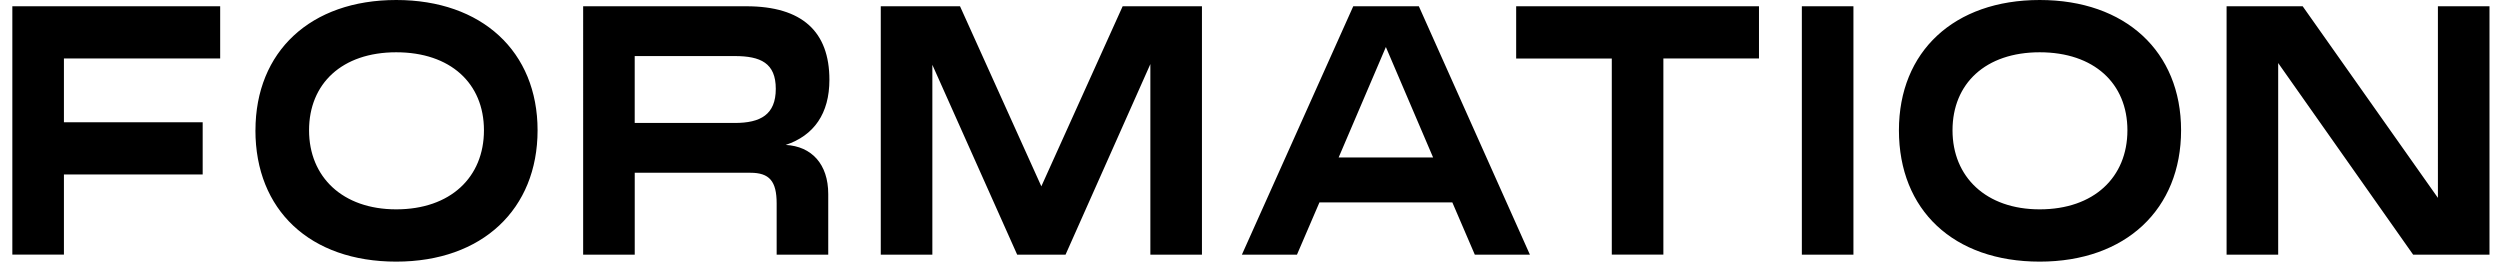 <svg xmlns="http://www.w3.org/2000/svg" width="172" height="18" viewBox="0 0 172 18"><path fill="#000" d="M.849.431h14.299v3.593H4.398V8.411h9.546v3.594H4.398v5.512H.849V.431zM17.576 8.964C17.576 3.547 21.365 0 27.26 0c5.895 0 9.725 3.547 9.725 8.964 0 5.417-3.792 9.036-9.725 9.036-5.934 0-9.687-3.547-9.687-9.036h.003zm9.684 5.439c3.731 0 6.036-2.205 6.036-5.439 0-3.235-2.308-5.367-6.036-5.367-3.728 0-5.997 2.155-5.997 5.367s2.307 5.439 5.997 5.439zM40.116.431h11.231c3.849 0 5.716 1.751 5.716 5.058 0 2.323-1.063 3.834-3.007 4.482 1.784.095 2.927 1.319 2.927 3.379v4.169h-3.549v-3.524c0-1.533-.501-2.109-1.804-2.109h-7.96v5.634h-3.549V.431h-.005zm10.43 8.029c1.784 0 2.828-.576 2.828-2.349 0-1.774-1.044-2.254-2.828-2.254h-6.878v4.6h6.878v.003zM60.594.431h5.455l5.595 12.389L77.239.431h5.455v17.088h-3.549v-13.11l-5.835 13.11h-3.329L64.146 4.459v13.061h-3.549V.431h-.003zM93.104.431h4.513l7.64 17.088h-3.791l-1.545-3.593h-9.144l-1.545 3.593h-3.789L93.104.431zm5.493 10.402l-3.249-7.598-3.249 7.598h6.498zM104.312.431h16.706v3.593h-6.578v13.492h-3.549V4.025h-6.579V.431zM123.967.431h3.549v17.088h-3.549V.431zM130.646 8.964c0-5.417 3.789-8.964 9.687-8.964s9.725 3.547 9.725 8.964c0 5.417-3.791 9.036-9.725 9.036-5.934 0-9.687-3.547-9.687-9.036zm9.684 5.439c3.731 0 6.036-2.205 6.036-5.439 0-3.235-2.307-5.367-6.036-5.367-3.728 0-5.997 2.155-5.997 5.367s2.308 5.439 5.997 5.439zM153.189.431h5.235l9.304 13.182V.431h3.549v17.088h-5.254l-9.284-13.182v13.182h-3.55V.431z"/><defs><clipPath id="clip0_25501_129423"><path fill="#fff" d="M0 0h172v18H0z"/></clipPath></defs></svg>
